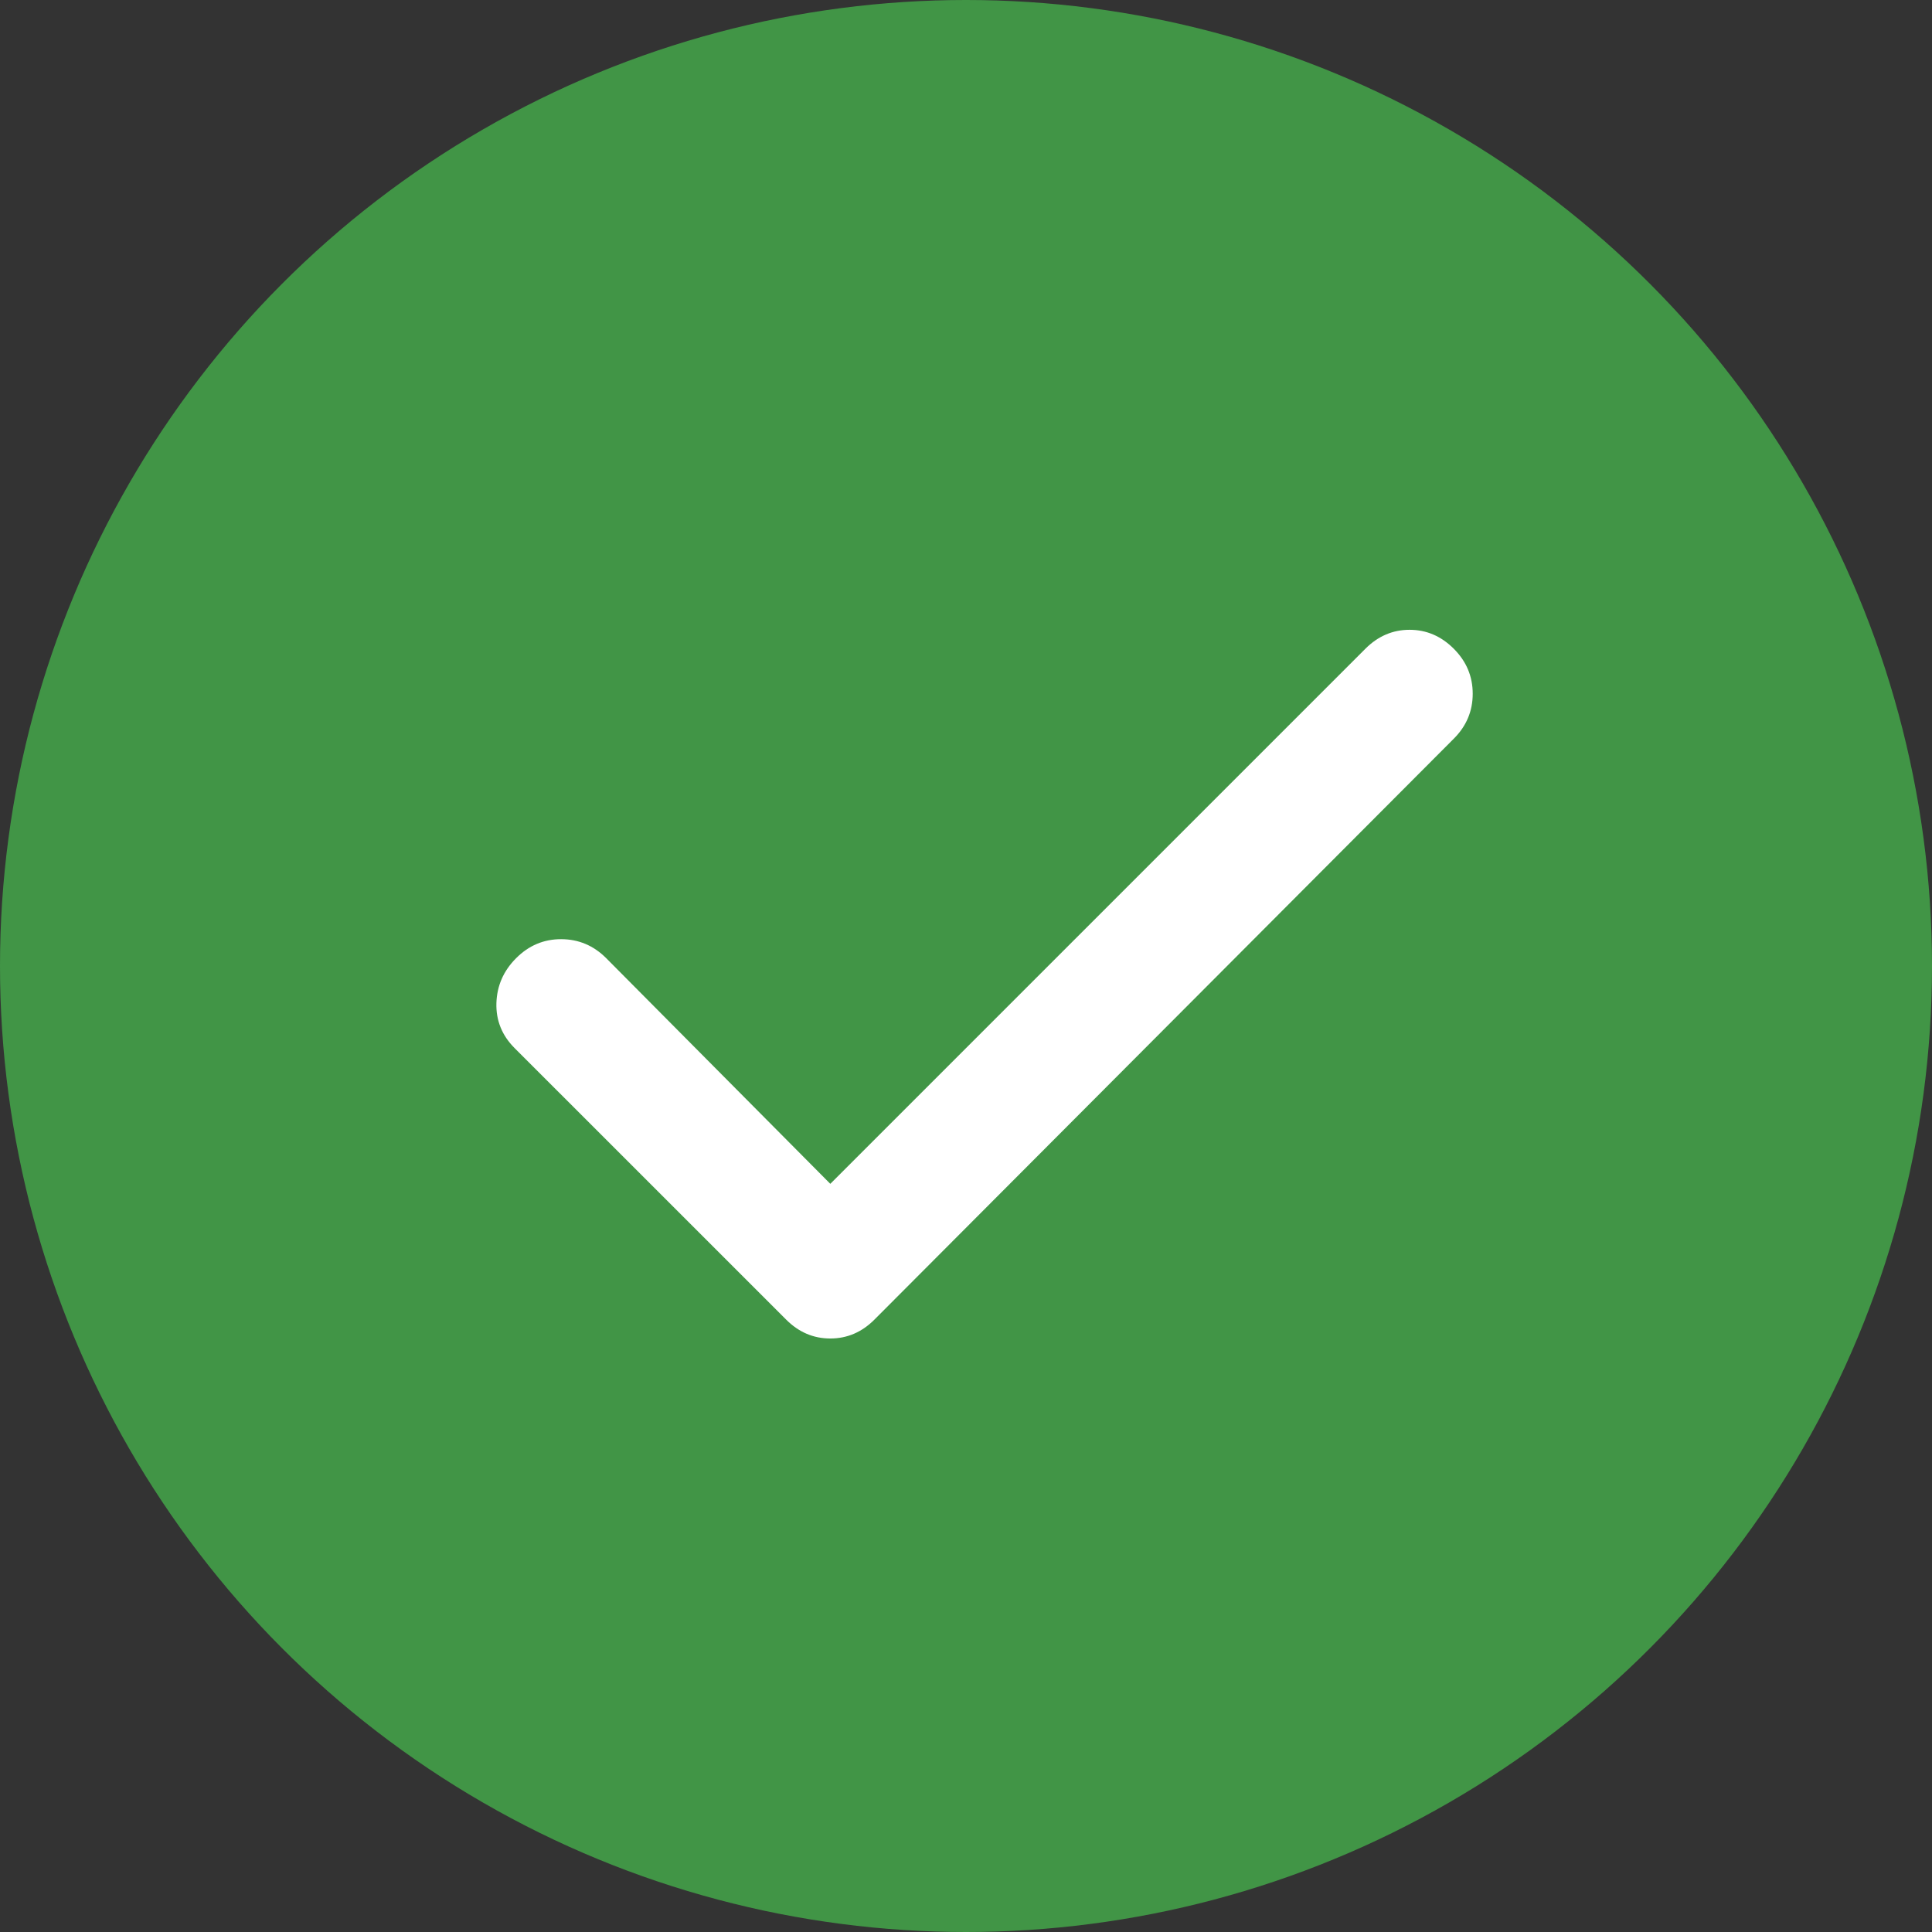 <?xml version="1.0" encoding="UTF-8"?> <svg xmlns="http://www.w3.org/2000/svg" width="51" height="51" viewBox="0 0 51 51" fill="none"><rect x="0" y="0" width="51" height="51" fill="#333333" stroke="none"/><circle cx="25.5" cy="25.5" r="25.5" fill="#419546"></circle><path d="M21.918 31.25L36.043 17.125C36.376 16.792 36.765 16.625 37.209 16.625C37.654 16.625 38.043 16.792 38.376 17.125C38.709 17.458 38.876 17.854 38.876 18.313C38.876 18.772 38.709 19.168 38.376 19.5L23.084 34.833C22.751 35.167 22.362 35.333 21.918 35.333C21.473 35.333 21.084 35.167 20.751 34.833L13.584 27.667C13.251 27.333 13.091 26.938 13.104 26.48C13.118 26.022 13.291 25.626 13.626 25.292C13.96 24.957 14.357 24.791 14.814 24.792C15.272 24.793 15.668 24.959 16.001 25.292L21.918 31.25Z" fill="white"></path></svg> 